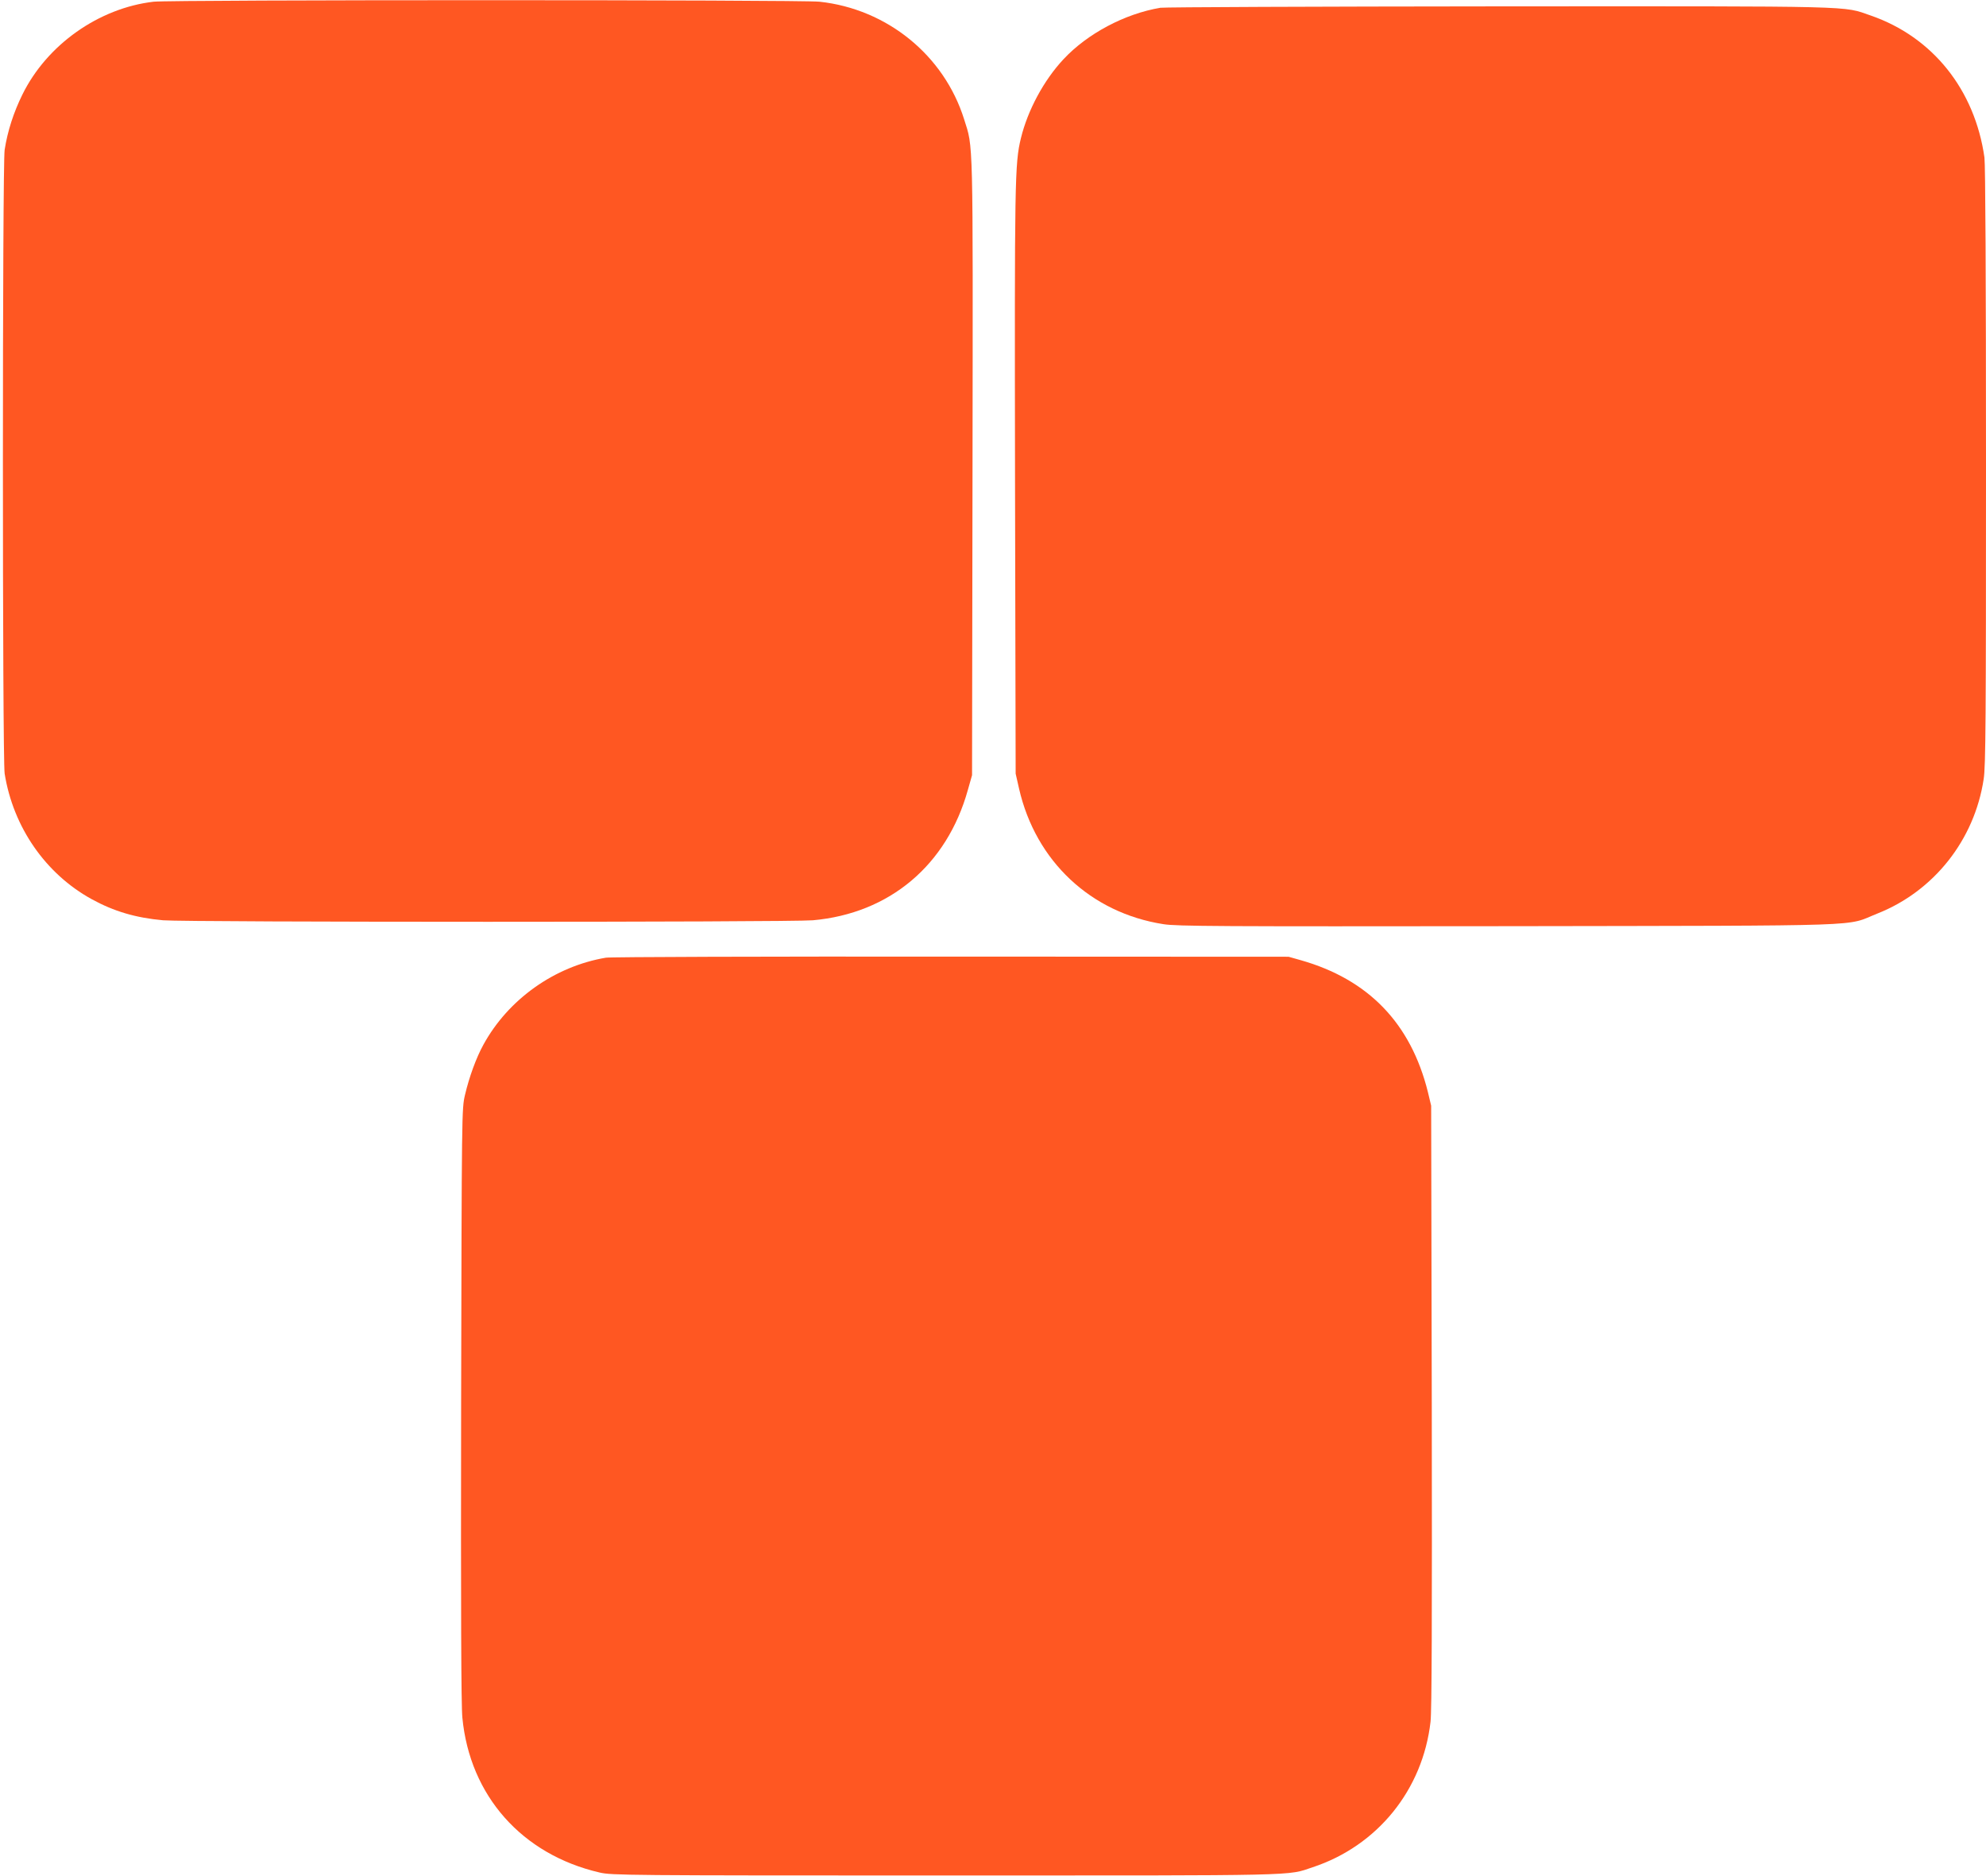 <?xml version="1.0" standalone="no"?>
<!DOCTYPE svg PUBLIC "-//W3C//DTD SVG 20010904//EN"
 "http://www.w3.org/TR/2001/REC-SVG-20010904/DTD/svg10.dtd">
<svg version="1.0" xmlns="http://www.w3.org/2000/svg"
 width="1280pt" height="1209pt" viewBox="0 0 1280 1209"
 preserveAspectRatio="xMidYMid meet">
<g transform="translate(0,1209) scale(0.1,-0.1)"
fill="#ff5722" stroke="none">
<path d="M990 12079 c-353 -41 -688 -277 -846 -599 -56 -114 -95 -233 -114
-355 -15 -92 -15 -3927 0 -4020 55 -345 264 -646 561 -809 144 -79 284 -120
460 -136 155 -13 4033 -13 4188 0 494 44 864 355 999 840 l27 95 3 1985 c3
2164 5 2053 -54 2241 -129 412 -496 711 -932 758 -124 13 -4174 13 -4292 0z"/>
<path d="M7479 12040 c-231 -39 -471 -167 -625 -332 -127 -136 -230 -328 -274
-508 -40 -165 -41 -263 -38 -2215 l4 -1880 22 -97 c107 -467 462 -800 930
-873 85 -14 361 -15 2222 -13 2389 4 2167 -3 2379 81 365 144 627 475 686 867
13 80 15 389 15 2015 0 1207 -4 1946 -10 1990 -62 437 -334 777 -733 915 -183
63 -49 60 -2396 59 -1175 -1 -2157 -5 -2182 -9z"/>
<path d="M3905 5919 c-331 -56 -629 -268 -789 -560 -47 -85 -92 -209 -119
-324 -21 -90 -21 -98 -25 -1995 -2 -1312 0 -1940 8 -2018 48 -503 384 -882
885 -998 77 -18 171 -19 2230 -19 2322 0 2198 -3 2365 53 418 138 710 499 760
938 8 71 10 648 8 2034 l-4 1935 -21 88 c-110 443 -383 726 -820 850 l-78 22
-2175 1 c-1196 1 -2197 -2 -2225 -7z"/>
</g>
</svg>
